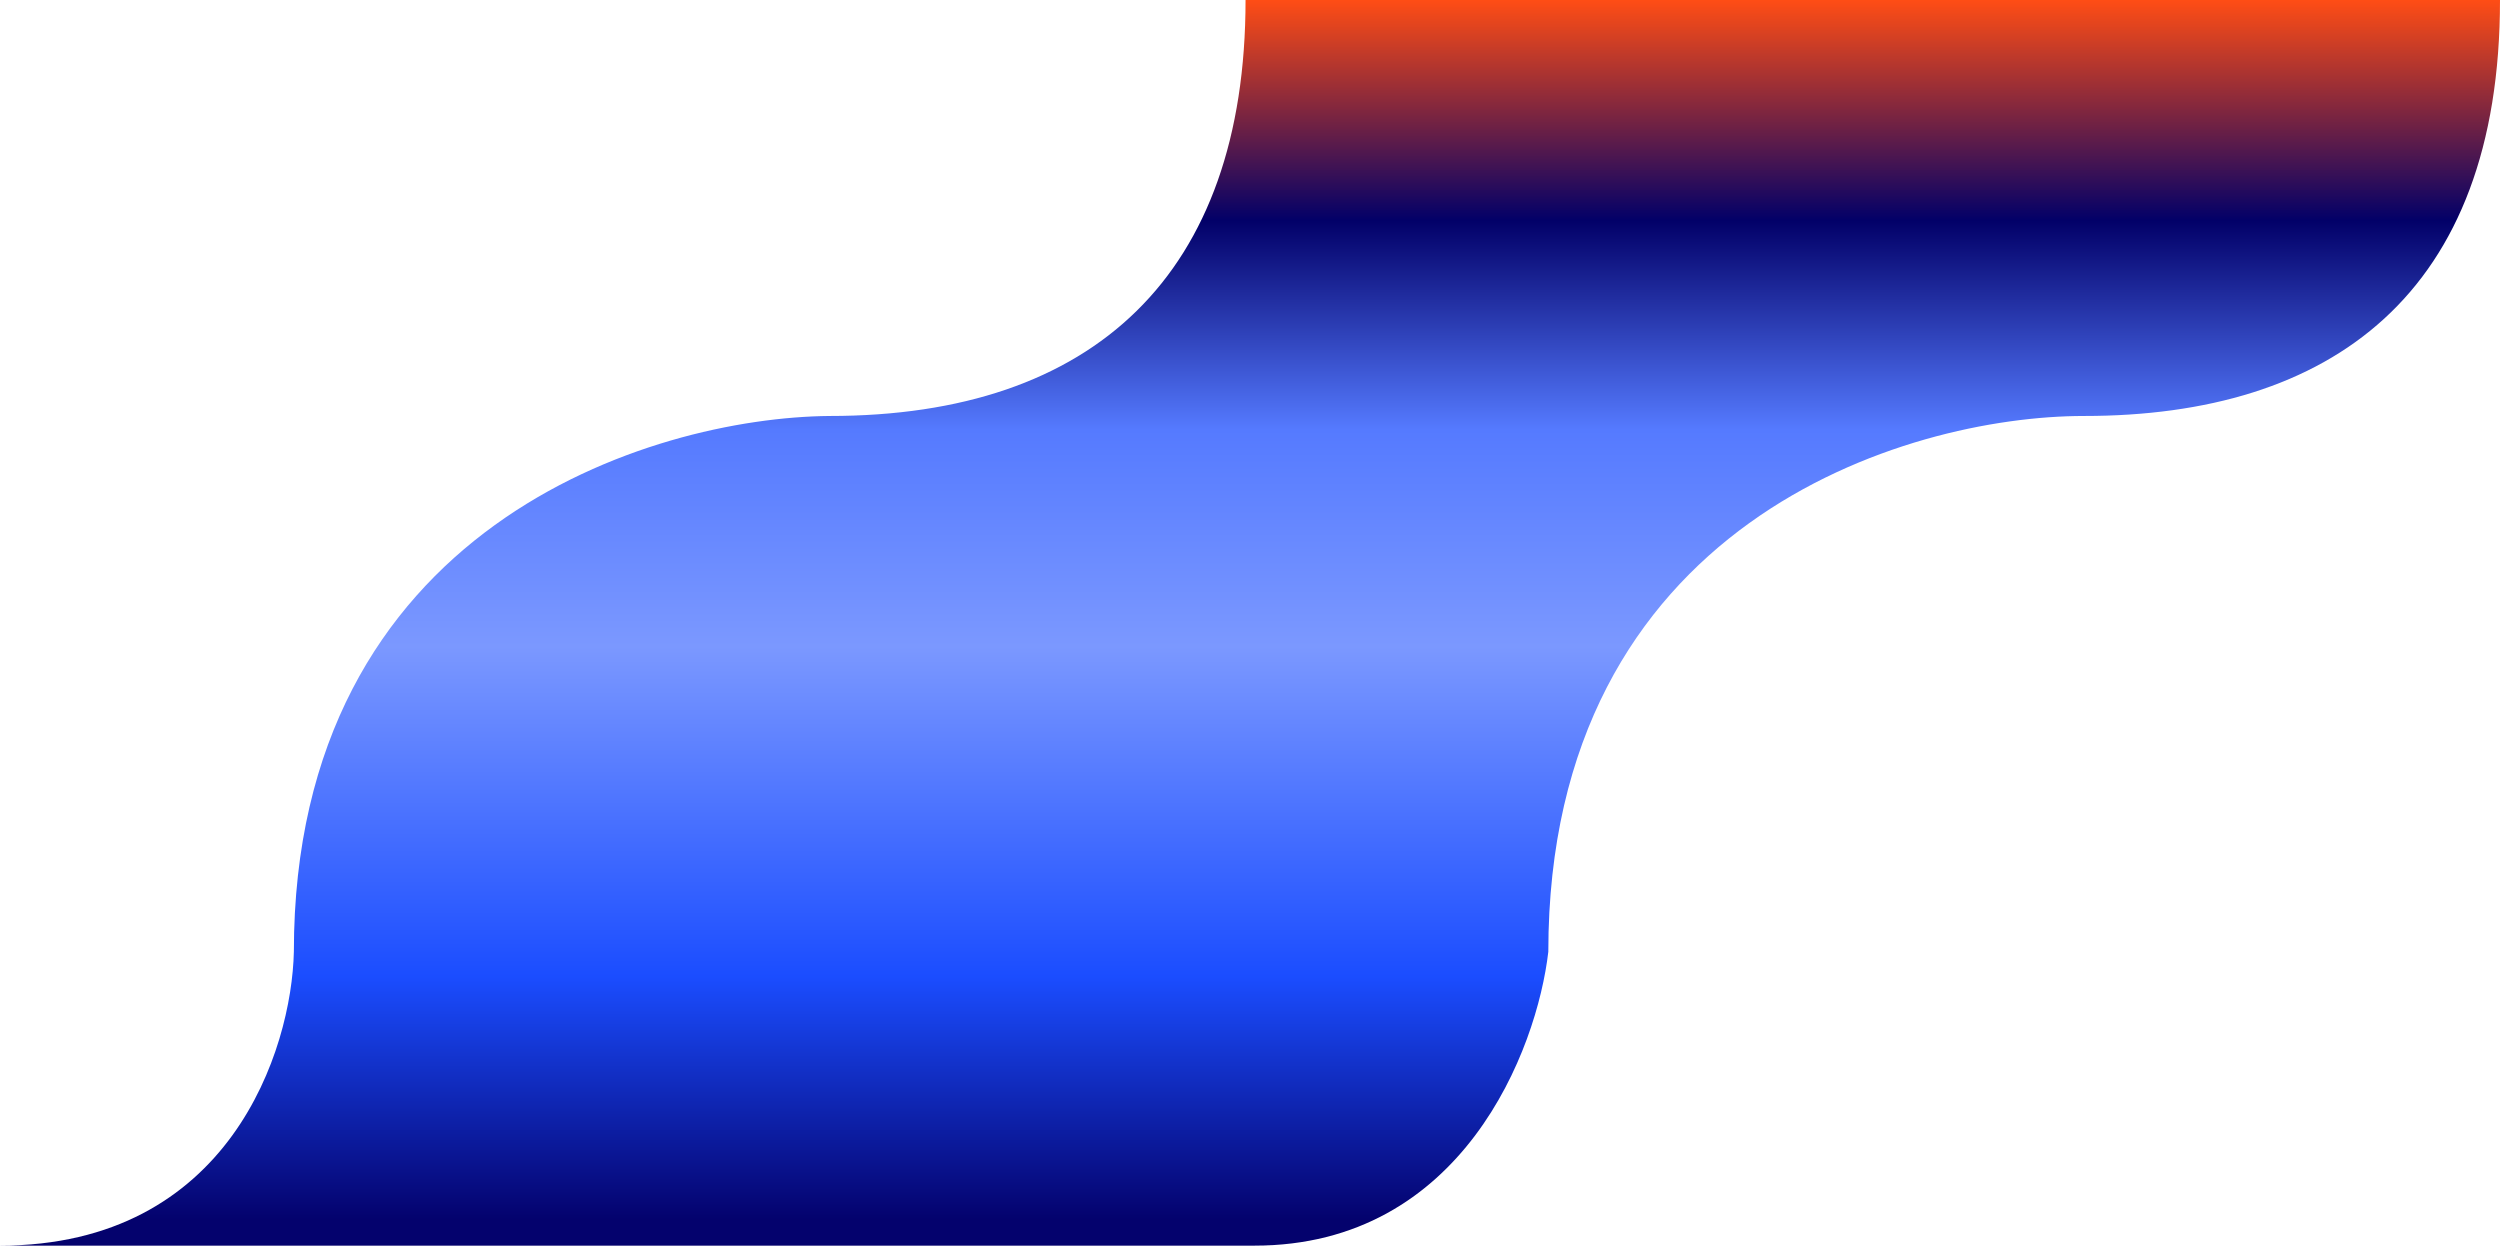 <svg xmlns="http://www.w3.org/2000/svg" width="2868" height="1429" viewBox="0 0 2868 1429" fill="none"><path d="M951.716 477.212C1254.63 477.212 1428.89 315 1428.89 0H2868C2868 338.5 2672.91 477.212 2390.82 477.212C2185.96 477.212 1776.23 600.14 1776.23 1091.85C1763.27 1204.24 1677.7 1429 1439.11 1429H0C263.633 1429 334.595 1204.24 337.121 1091.85C337.121 604.359 746.851 478.97 951.716 477.212Z" fill="url(#paint0_linear_1929_212)"></path><defs><linearGradient id="paint0_linear_1929_212" x1="1434" y1="0" x2="1434" y2="1429" gradientUnits="userSpaceOnUse"><stop stop-color="#FF4D15"></stop><stop offset="0.177" stop-color="#020068"></stop><stop offset="0.345" stop-color="#557AFF"></stop><stop offset="0.519" stop-color="#7B98FF"></stop><stop offset="0.784" stop-color="#1B4DFF"></stop><stop offset="0.979" stop-color="#04026D"></stop></linearGradient></defs></svg>